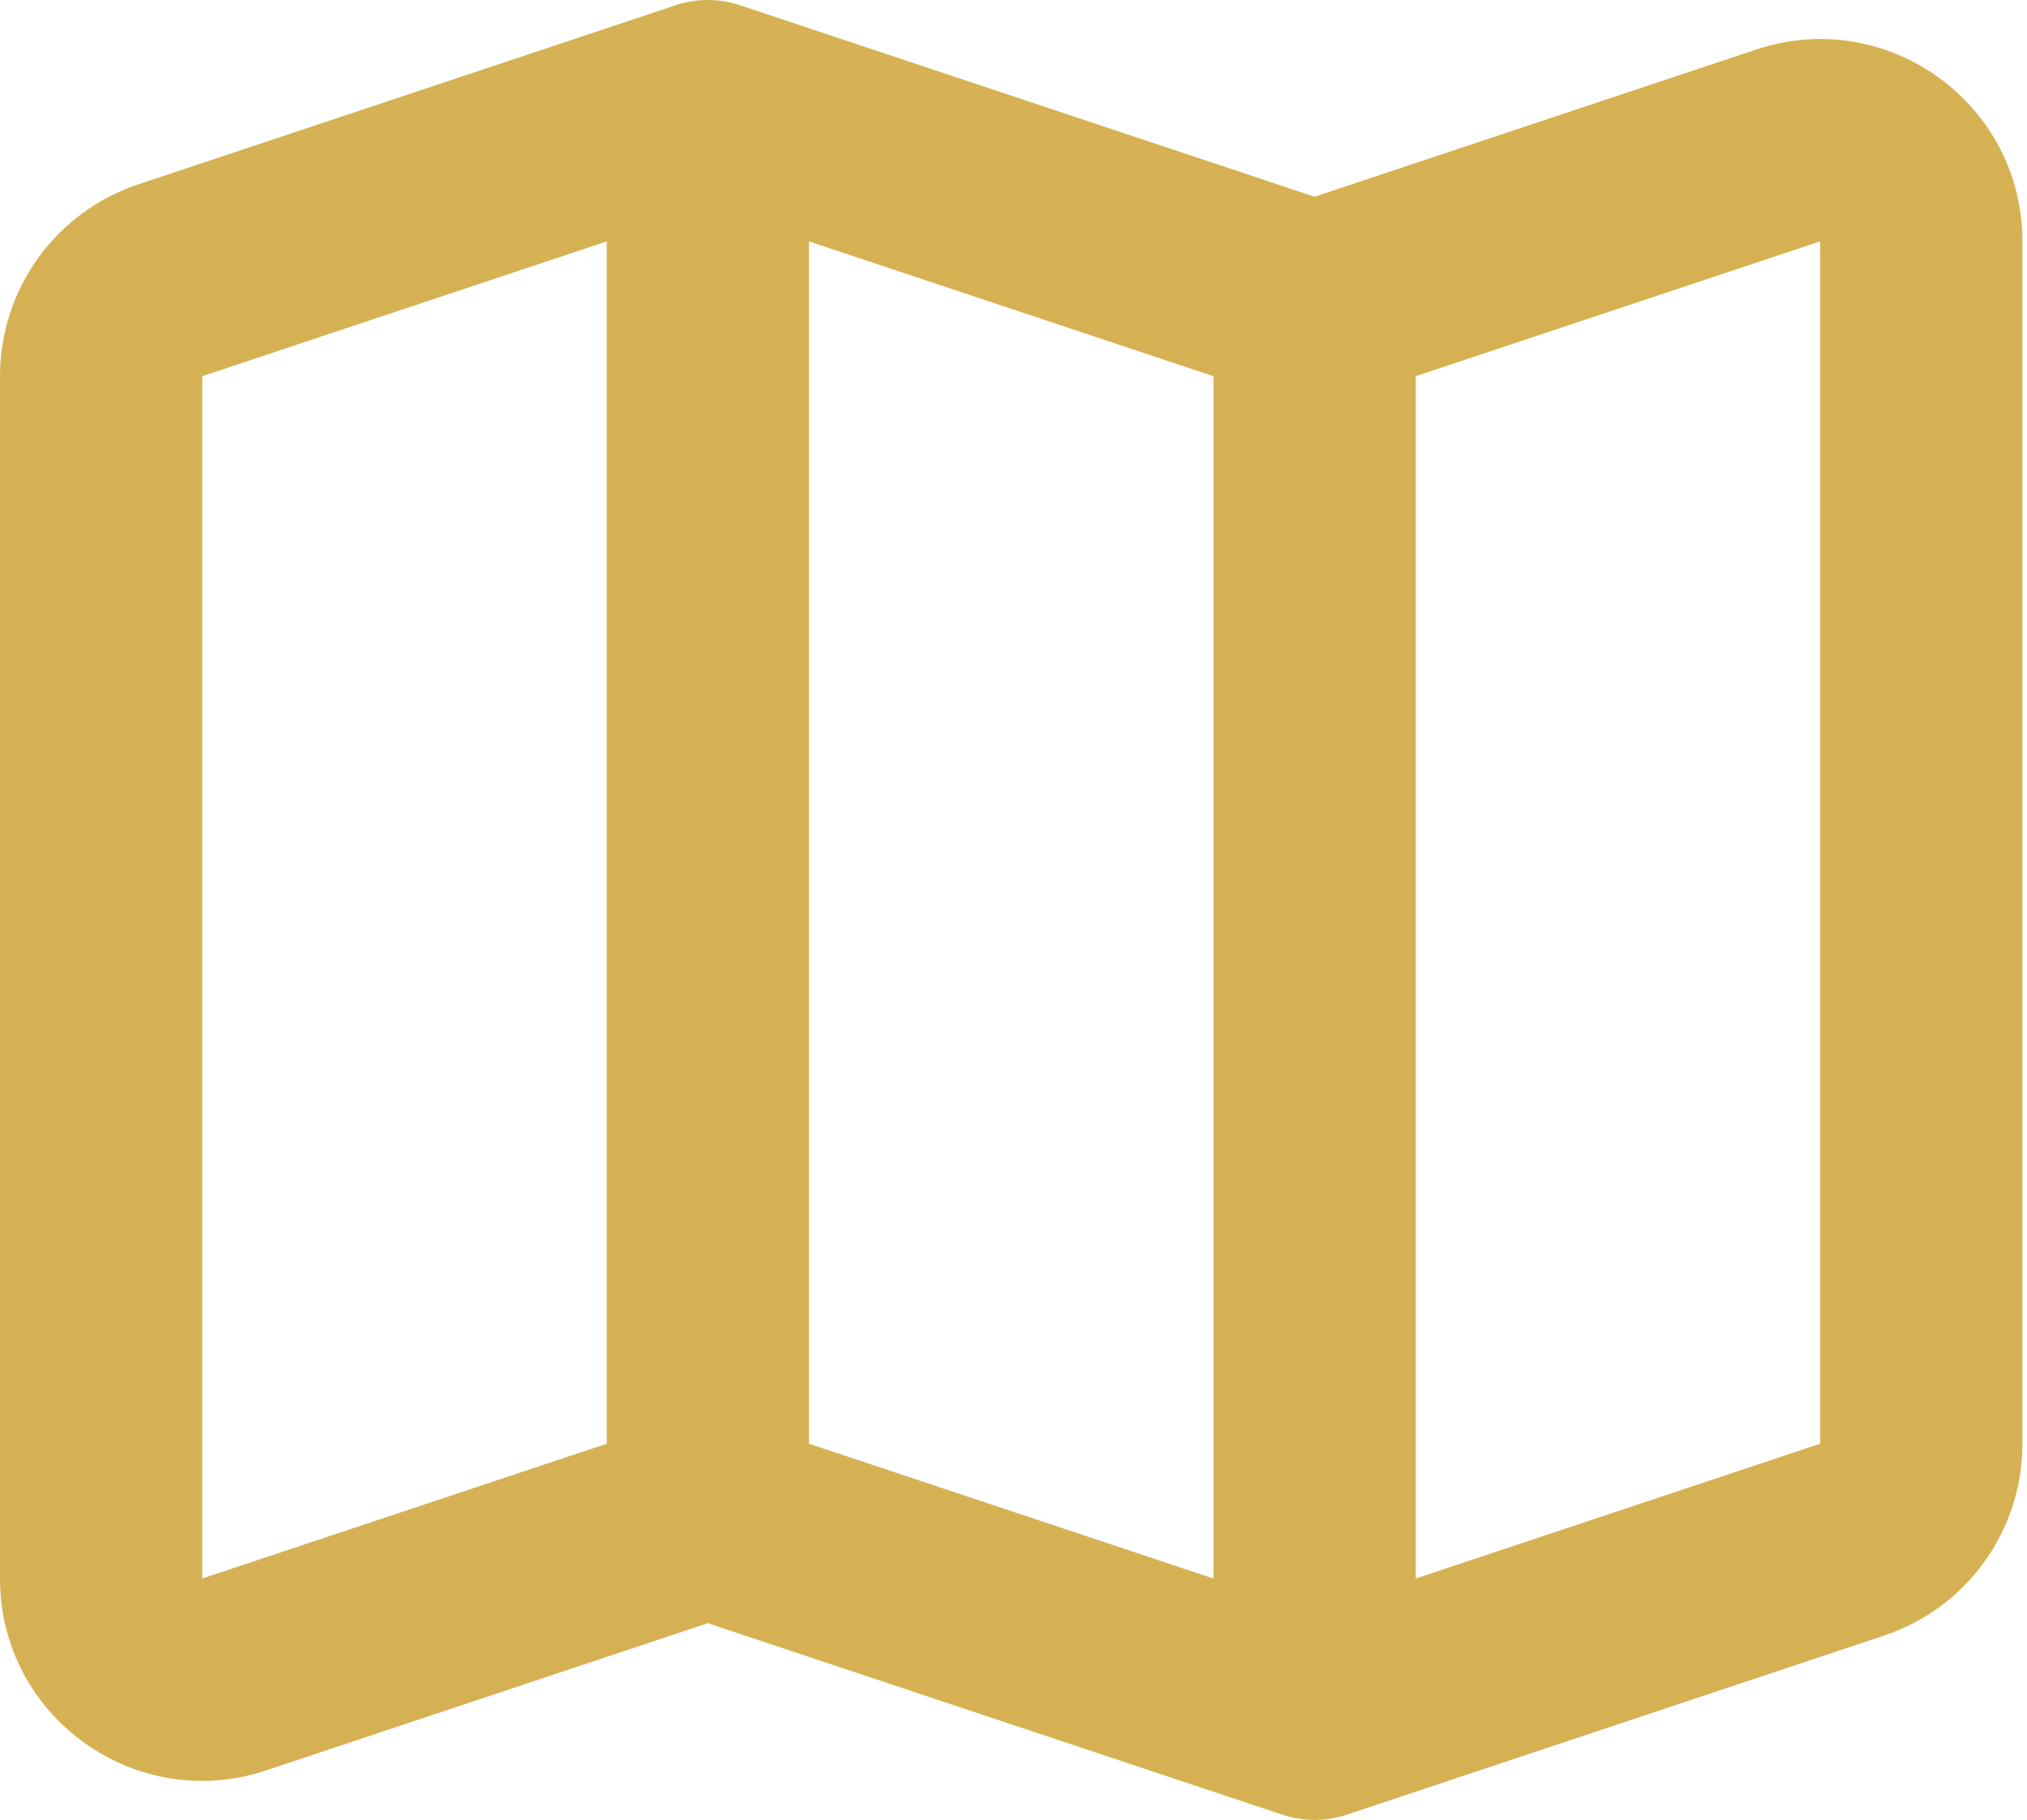 <?xml version="1.0" encoding="UTF-8"?> <svg xmlns="http://www.w3.org/2000/svg" width="147" height="132" viewBox="0 0 147 132" fill="none"> <path d="M49.014 0.376C50.52 -0.125 52.147 -0.125 53.652 0.376L95.333 14.27L127.362 3.594C136.859 0.428 146.667 7.497 146.667 17.508V104.714C146.667 111.027 142.627 116.632 136.638 118.628L97.652 131.624C96.147 132.125 94.52 132.125 93.014 131.624L51.333 117.73L19.305 128.406C9.808 131.572 0 124.503 0 114.492V27.286C0 20.973 4.04 15.368 10.029 13.371L49.014 0.376ZM58.667 104.714L88 114.492V27.286L58.667 17.508V104.714ZM44 17.508L14.667 27.286V114.492L44 104.714V17.508ZM102.667 27.286V114.492L132 104.714V17.508L102.667 27.286Z" fill="#D6B153"></path> </svg> 